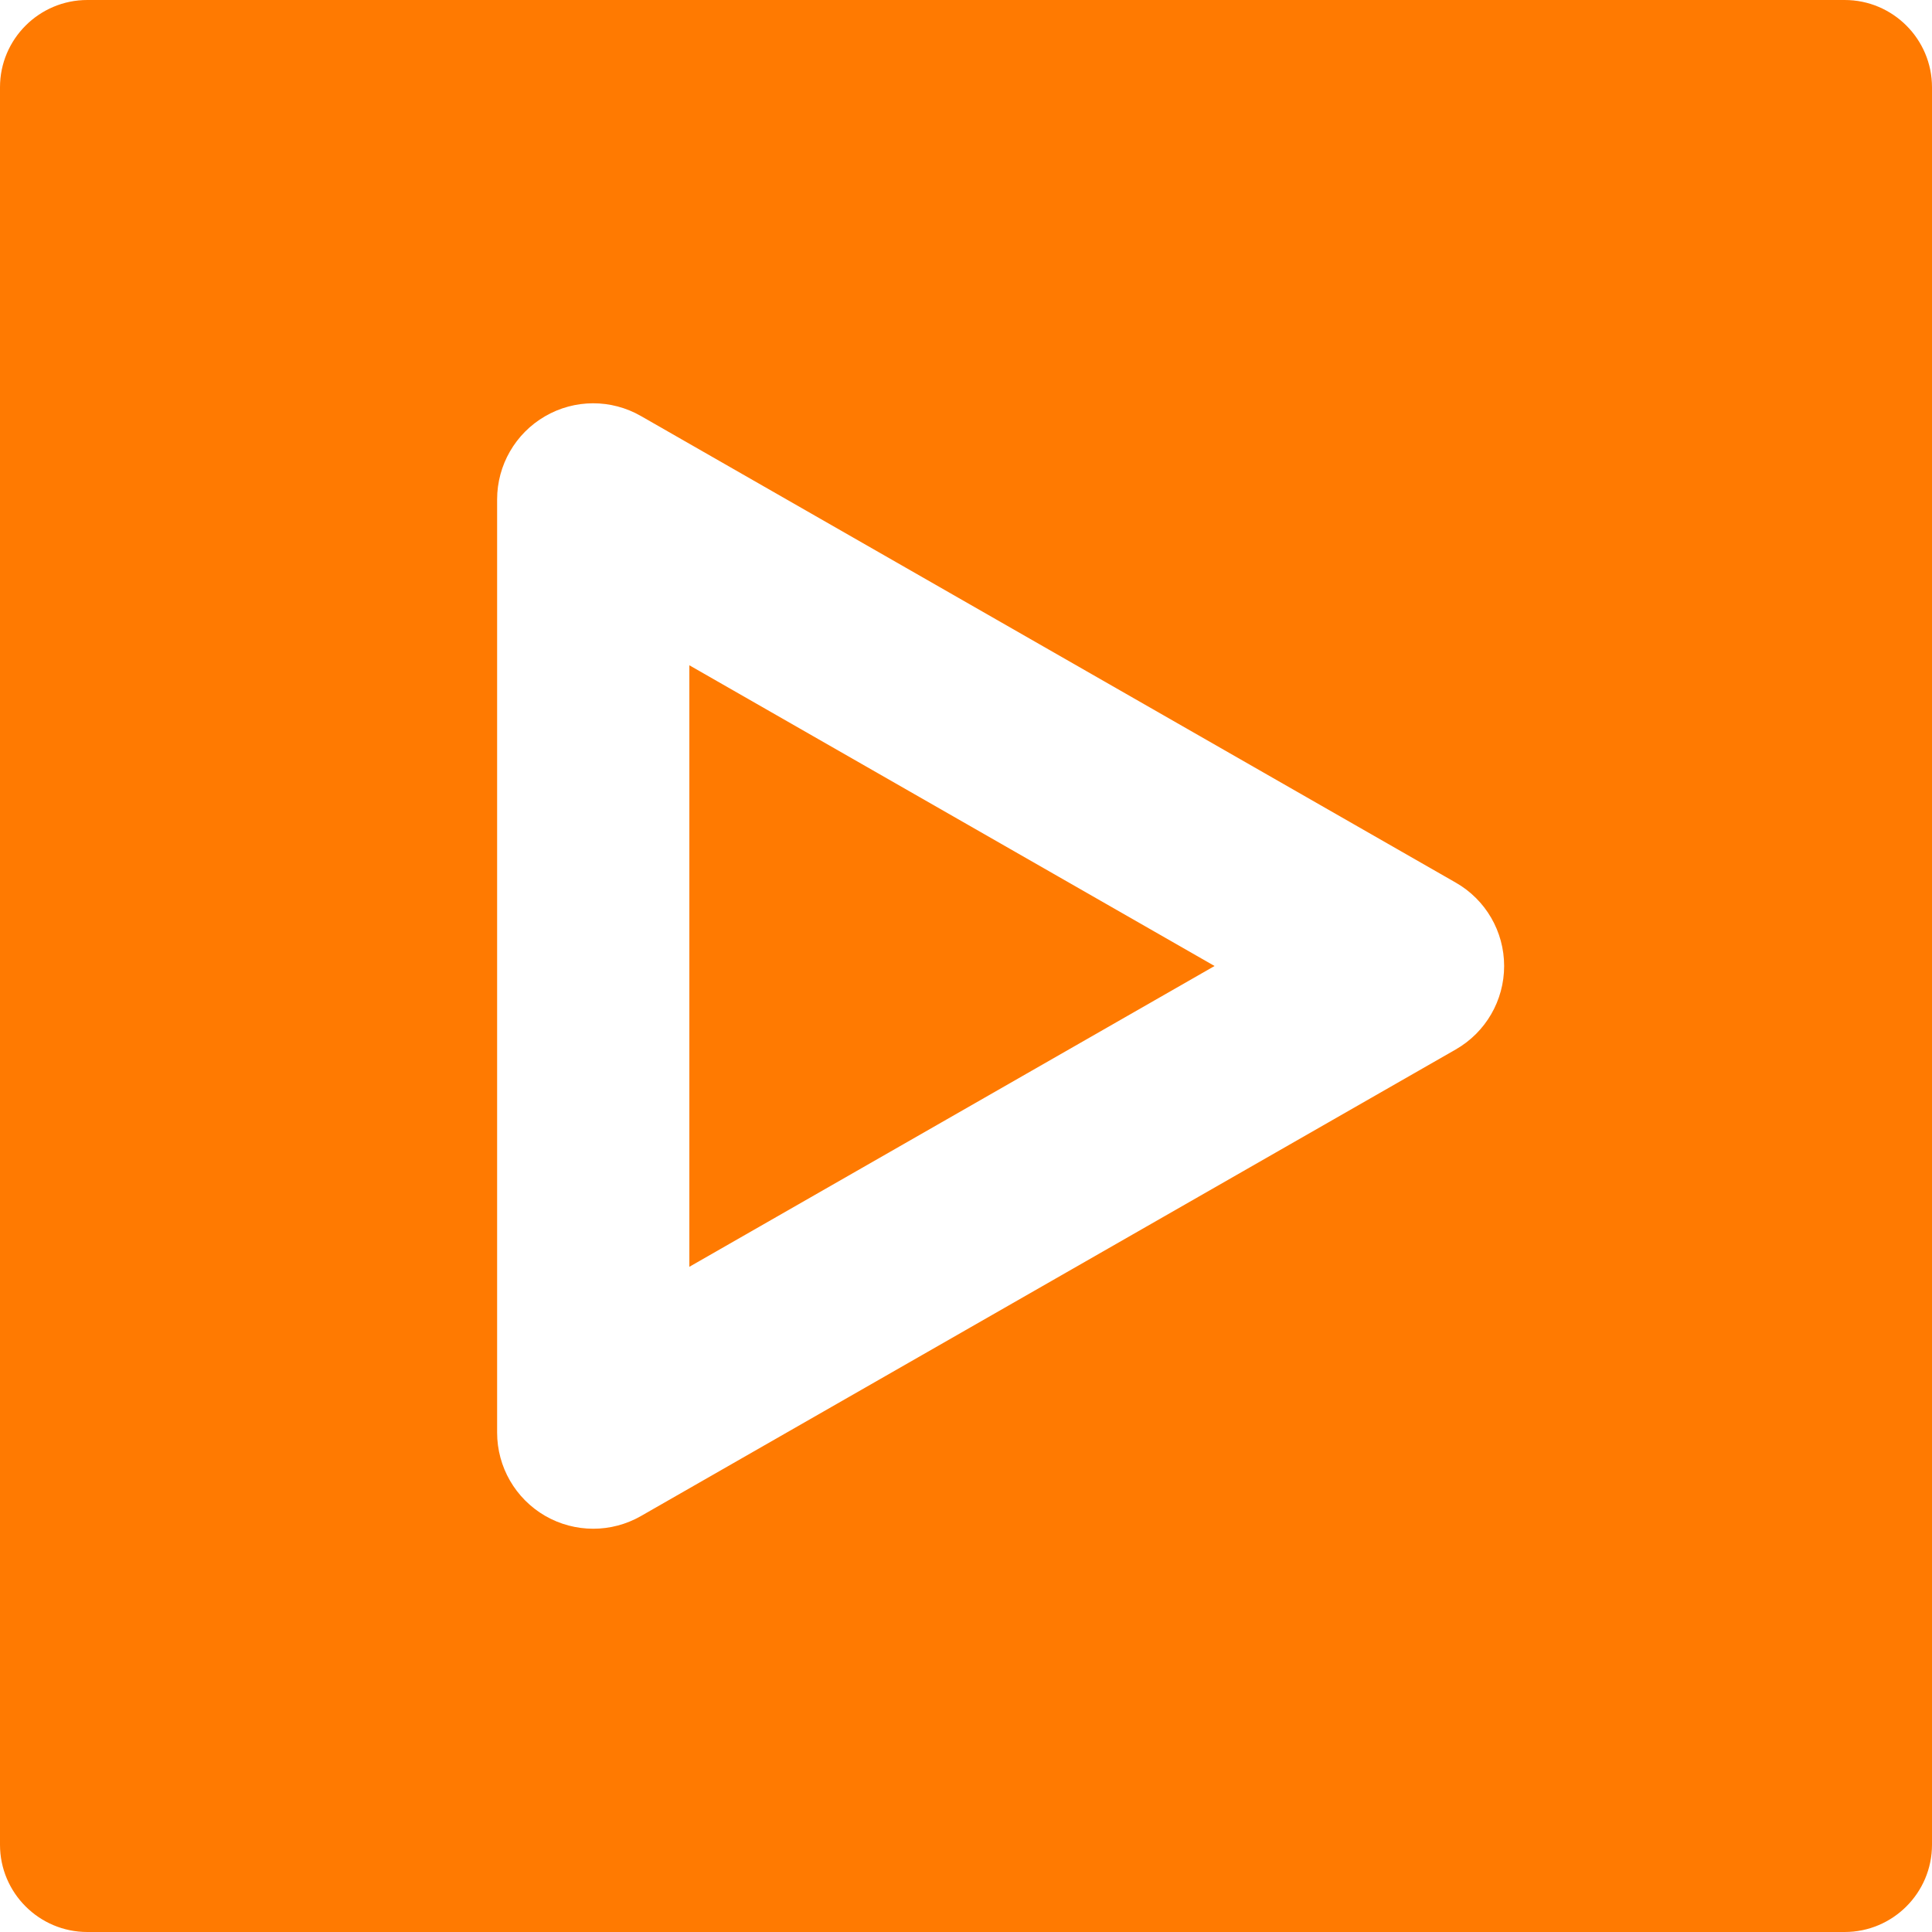 <svg width="26" height="26" viewBox="0 0 26 26" fill="none" xmlns="http://www.w3.org/2000/svg">
<path d="M9.277 8.953V17.048L16.345 13L9.277 8.953Z" fill="#FF7A01"/>
<path d="M1.175 26H24.825C25.473 26 26 25.473 26 24.826V1.174C26 0.527 25.473 0 24.825 0H1.175C0.527 0 0 0.527 0 1.174V24.826C0 25.473 0.527 26 1.175 26ZM6.69 6.721C6.69 6.26 6.936 5.833 7.335 5.602C7.734 5.37 8.226 5.369 8.626 5.599L19.591 11.878C19.994 12.108 20.242 12.536 20.242 13C20.242 13.464 19.994 13.892 19.591 14.123L8.626 20.402C8.427 20.516 8.206 20.573 7.984 20.573C7.759 20.573 7.536 20.515 7.335 20.399C6.936 20.167 6.69 19.741 6.69 19.279V6.721Z" fill="#FF7A01"/>
</svg>
